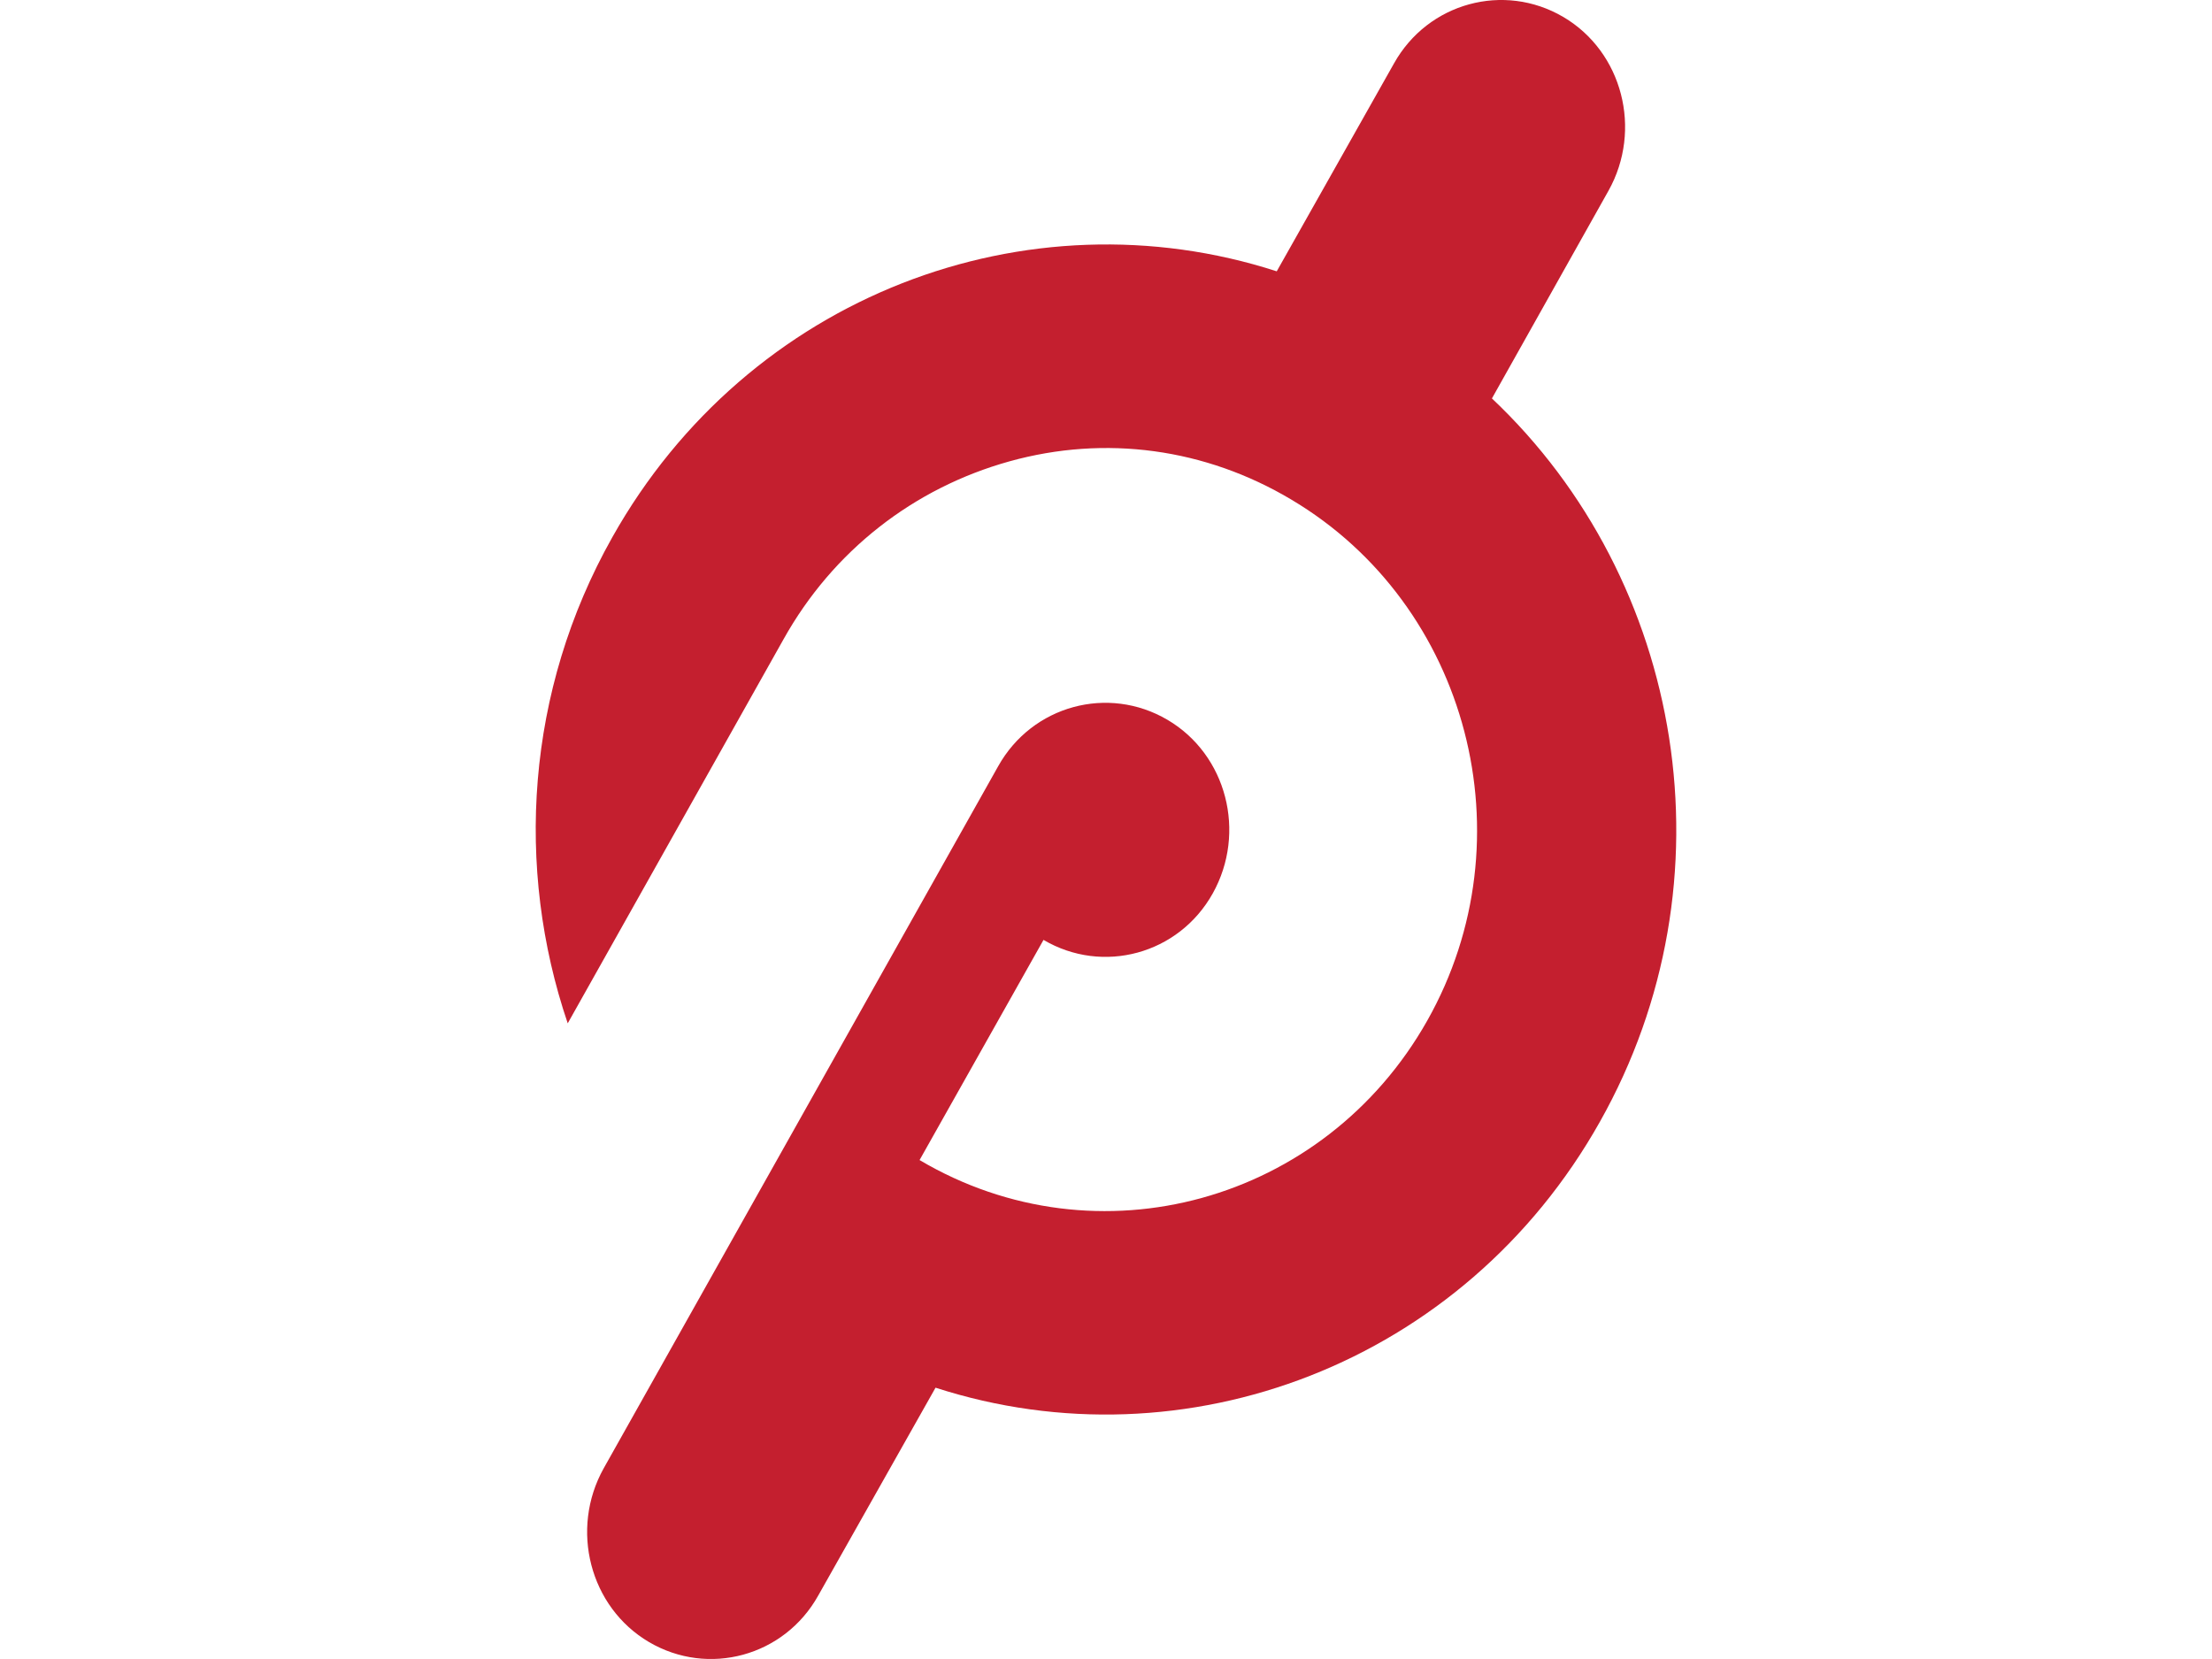 <svg width="32" height="24" viewBox="0 0 32 24" fill="none" xmlns="http://www.w3.org/2000/svg">
<path d="M21.583 5.764L23.27 2.758C23.762 1.877 23.473 0.75 22.615 0.245C21.757 -0.259 20.658 0.038 20.166 0.918L18.47 3.925C14.864 2.758 10.825 4.271 8.858 7.772C7.605 9.997 7.451 12.559 8.213 14.804L11.336 9.246C12.049 7.97 13.216 7.06 14.604 6.674C15.992 6.288 17.438 6.486 18.682 7.228C21.246 8.751 22.133 12.133 20.648 14.764C19.164 17.395 15.876 18.305 13.303 16.782L15.096 13.597C15.954 14.102 17.052 13.805 17.544 12.925C18.036 12.044 17.747 10.917 16.889 10.413C16.031 9.908 14.932 10.205 14.44 11.085L8.733 21.242C8.241 22.123 8.531 23.25 9.389 23.755C10.247 24.259 11.346 23.962 11.837 23.082L13.534 20.075C17.139 21.242 21.178 19.729 23.145 16.228C25.112 12.737 24.369 8.395 21.583 5.764Z" fill="#C41F2F"/>
</svg>
